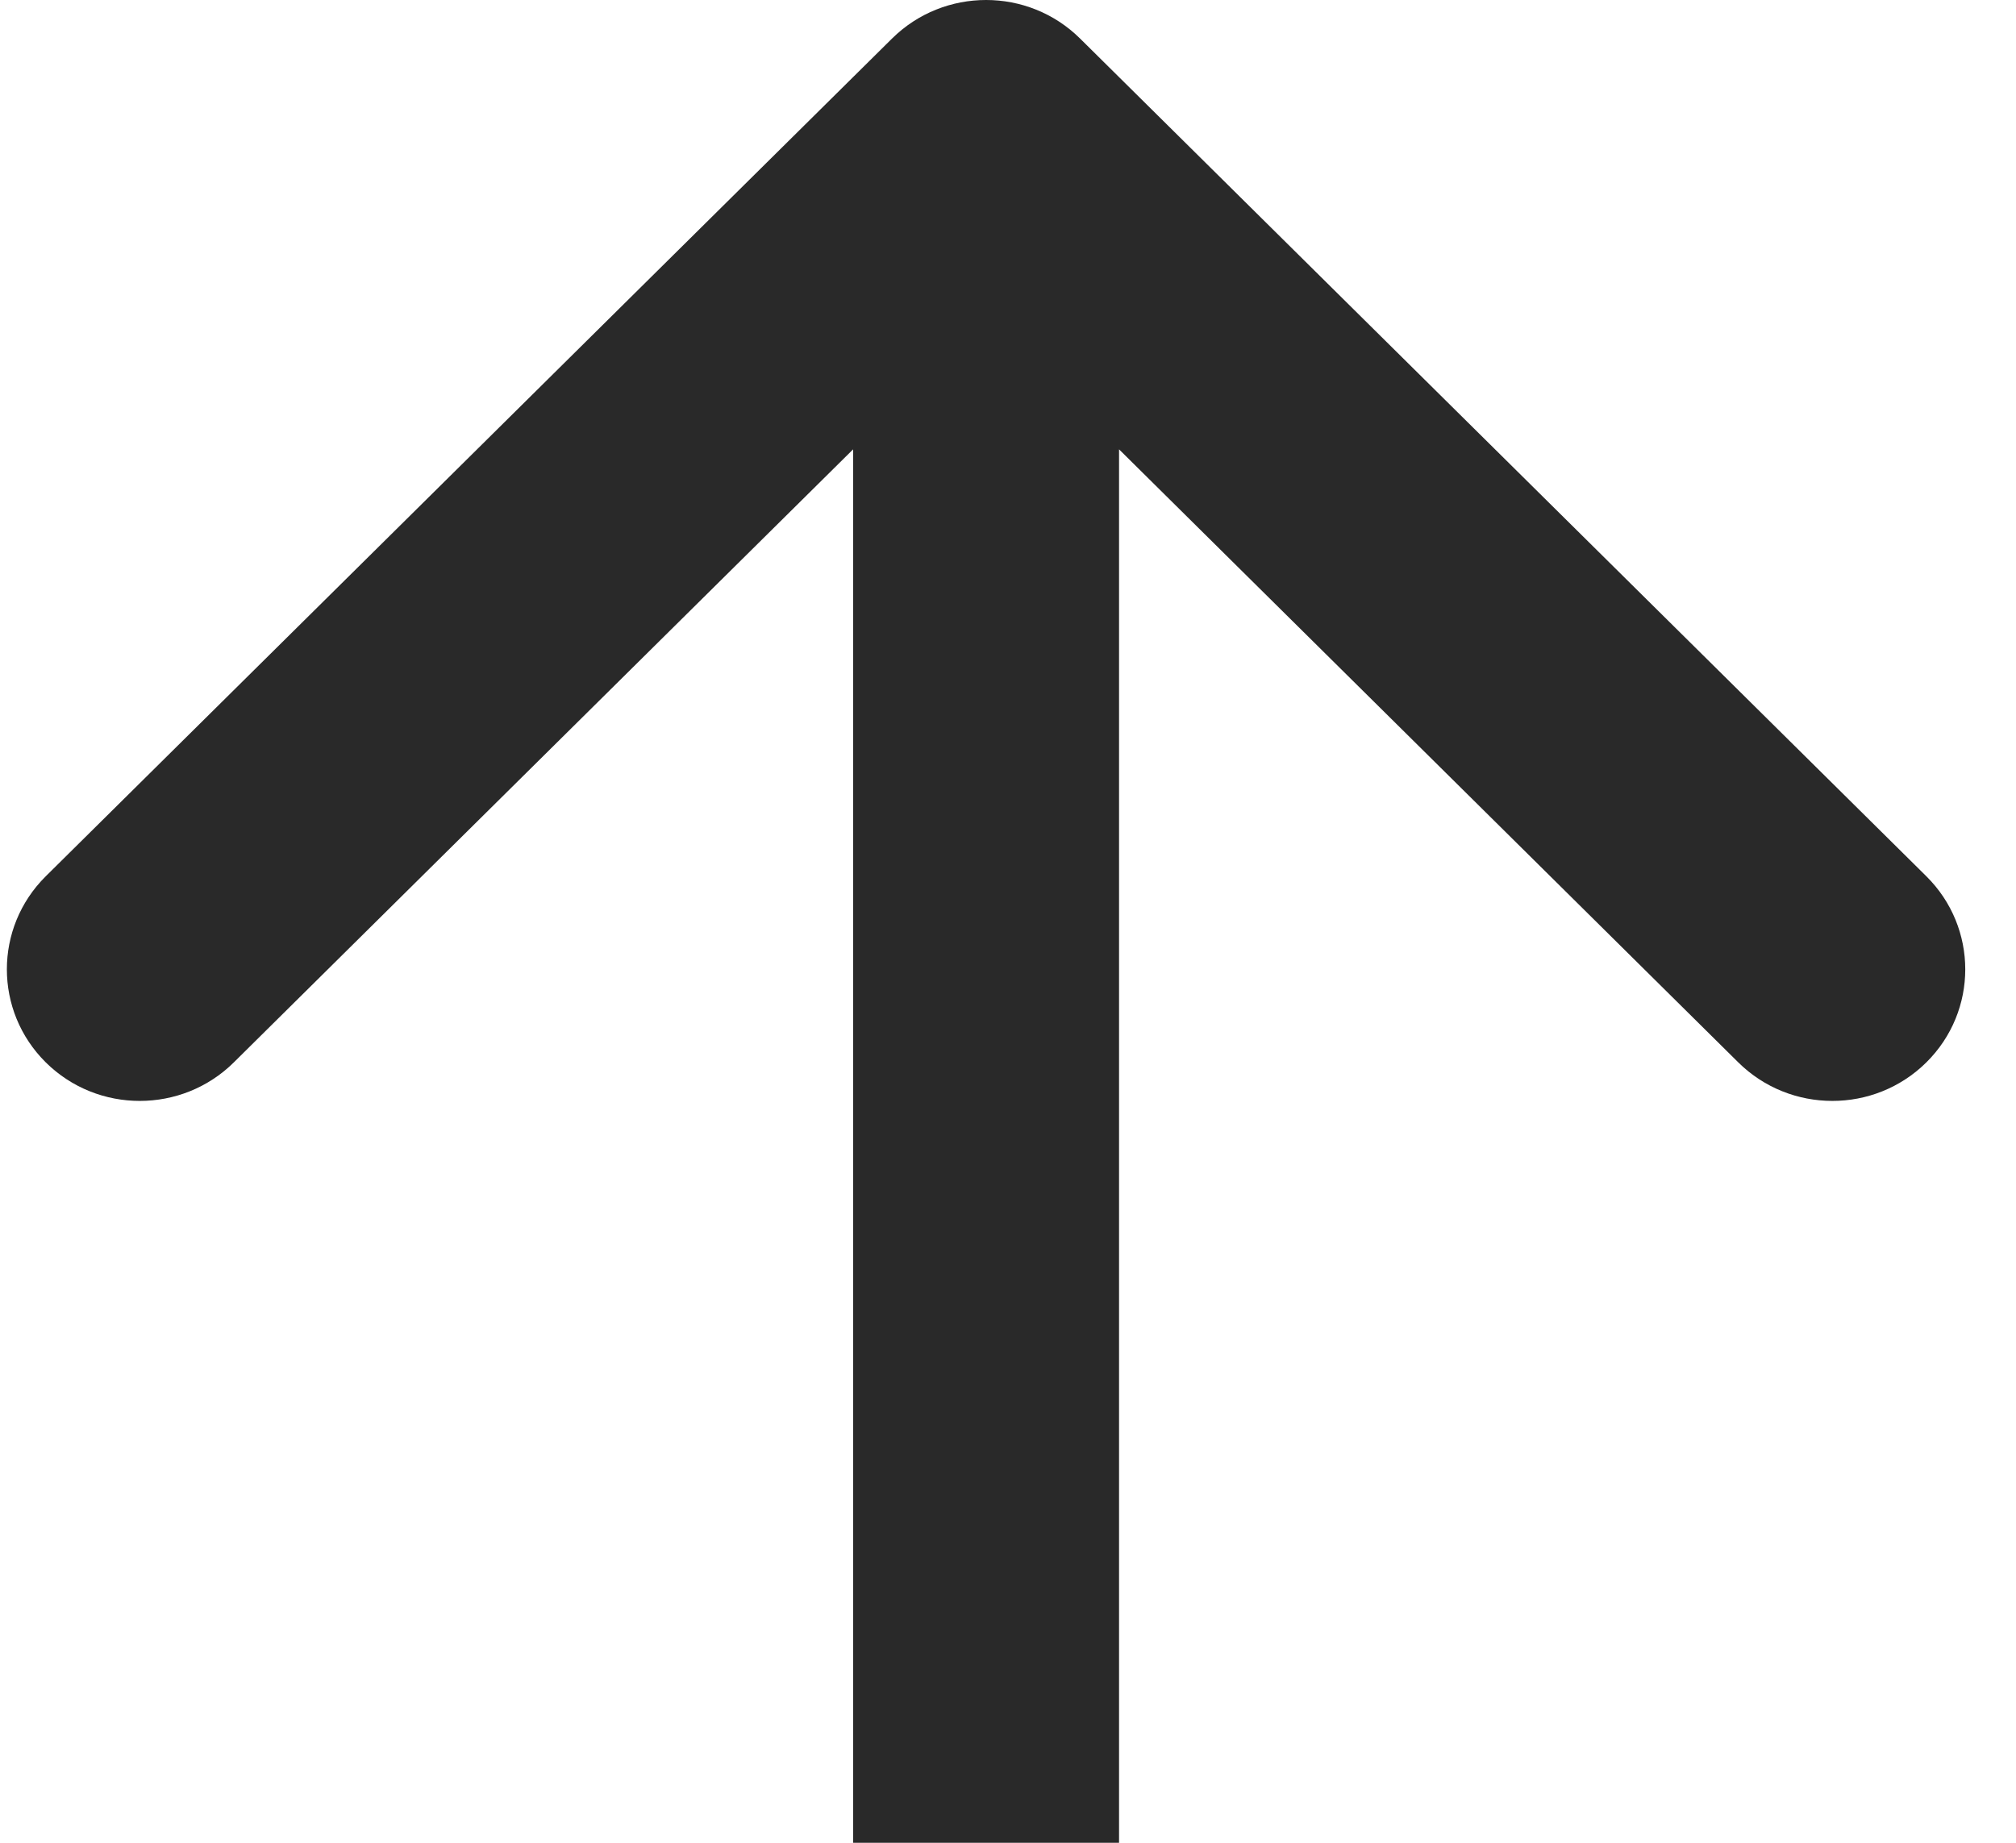 <svg width="35" height="32" viewBox="0 0 35 32" fill="none" xmlns="http://www.w3.org/2000/svg">
<path d="M0.795 18.449C-0.106 17.556 -0.106 16.109 0.795 15.216L15.487 0.669C16.389 -0.223 17.85 -0.223 18.751 0.669L33.443 15.216C34.344 16.109 34.345 17.556 33.443 18.449C32.542 19.341 31.081 19.34 30.179 18.449L19.428 7.803V32H14.811L14.811 7.803L4.059 18.449C3.158 19.34 1.696 19.341 0.795 18.449Z" fill="#292929"/>
</svg>
